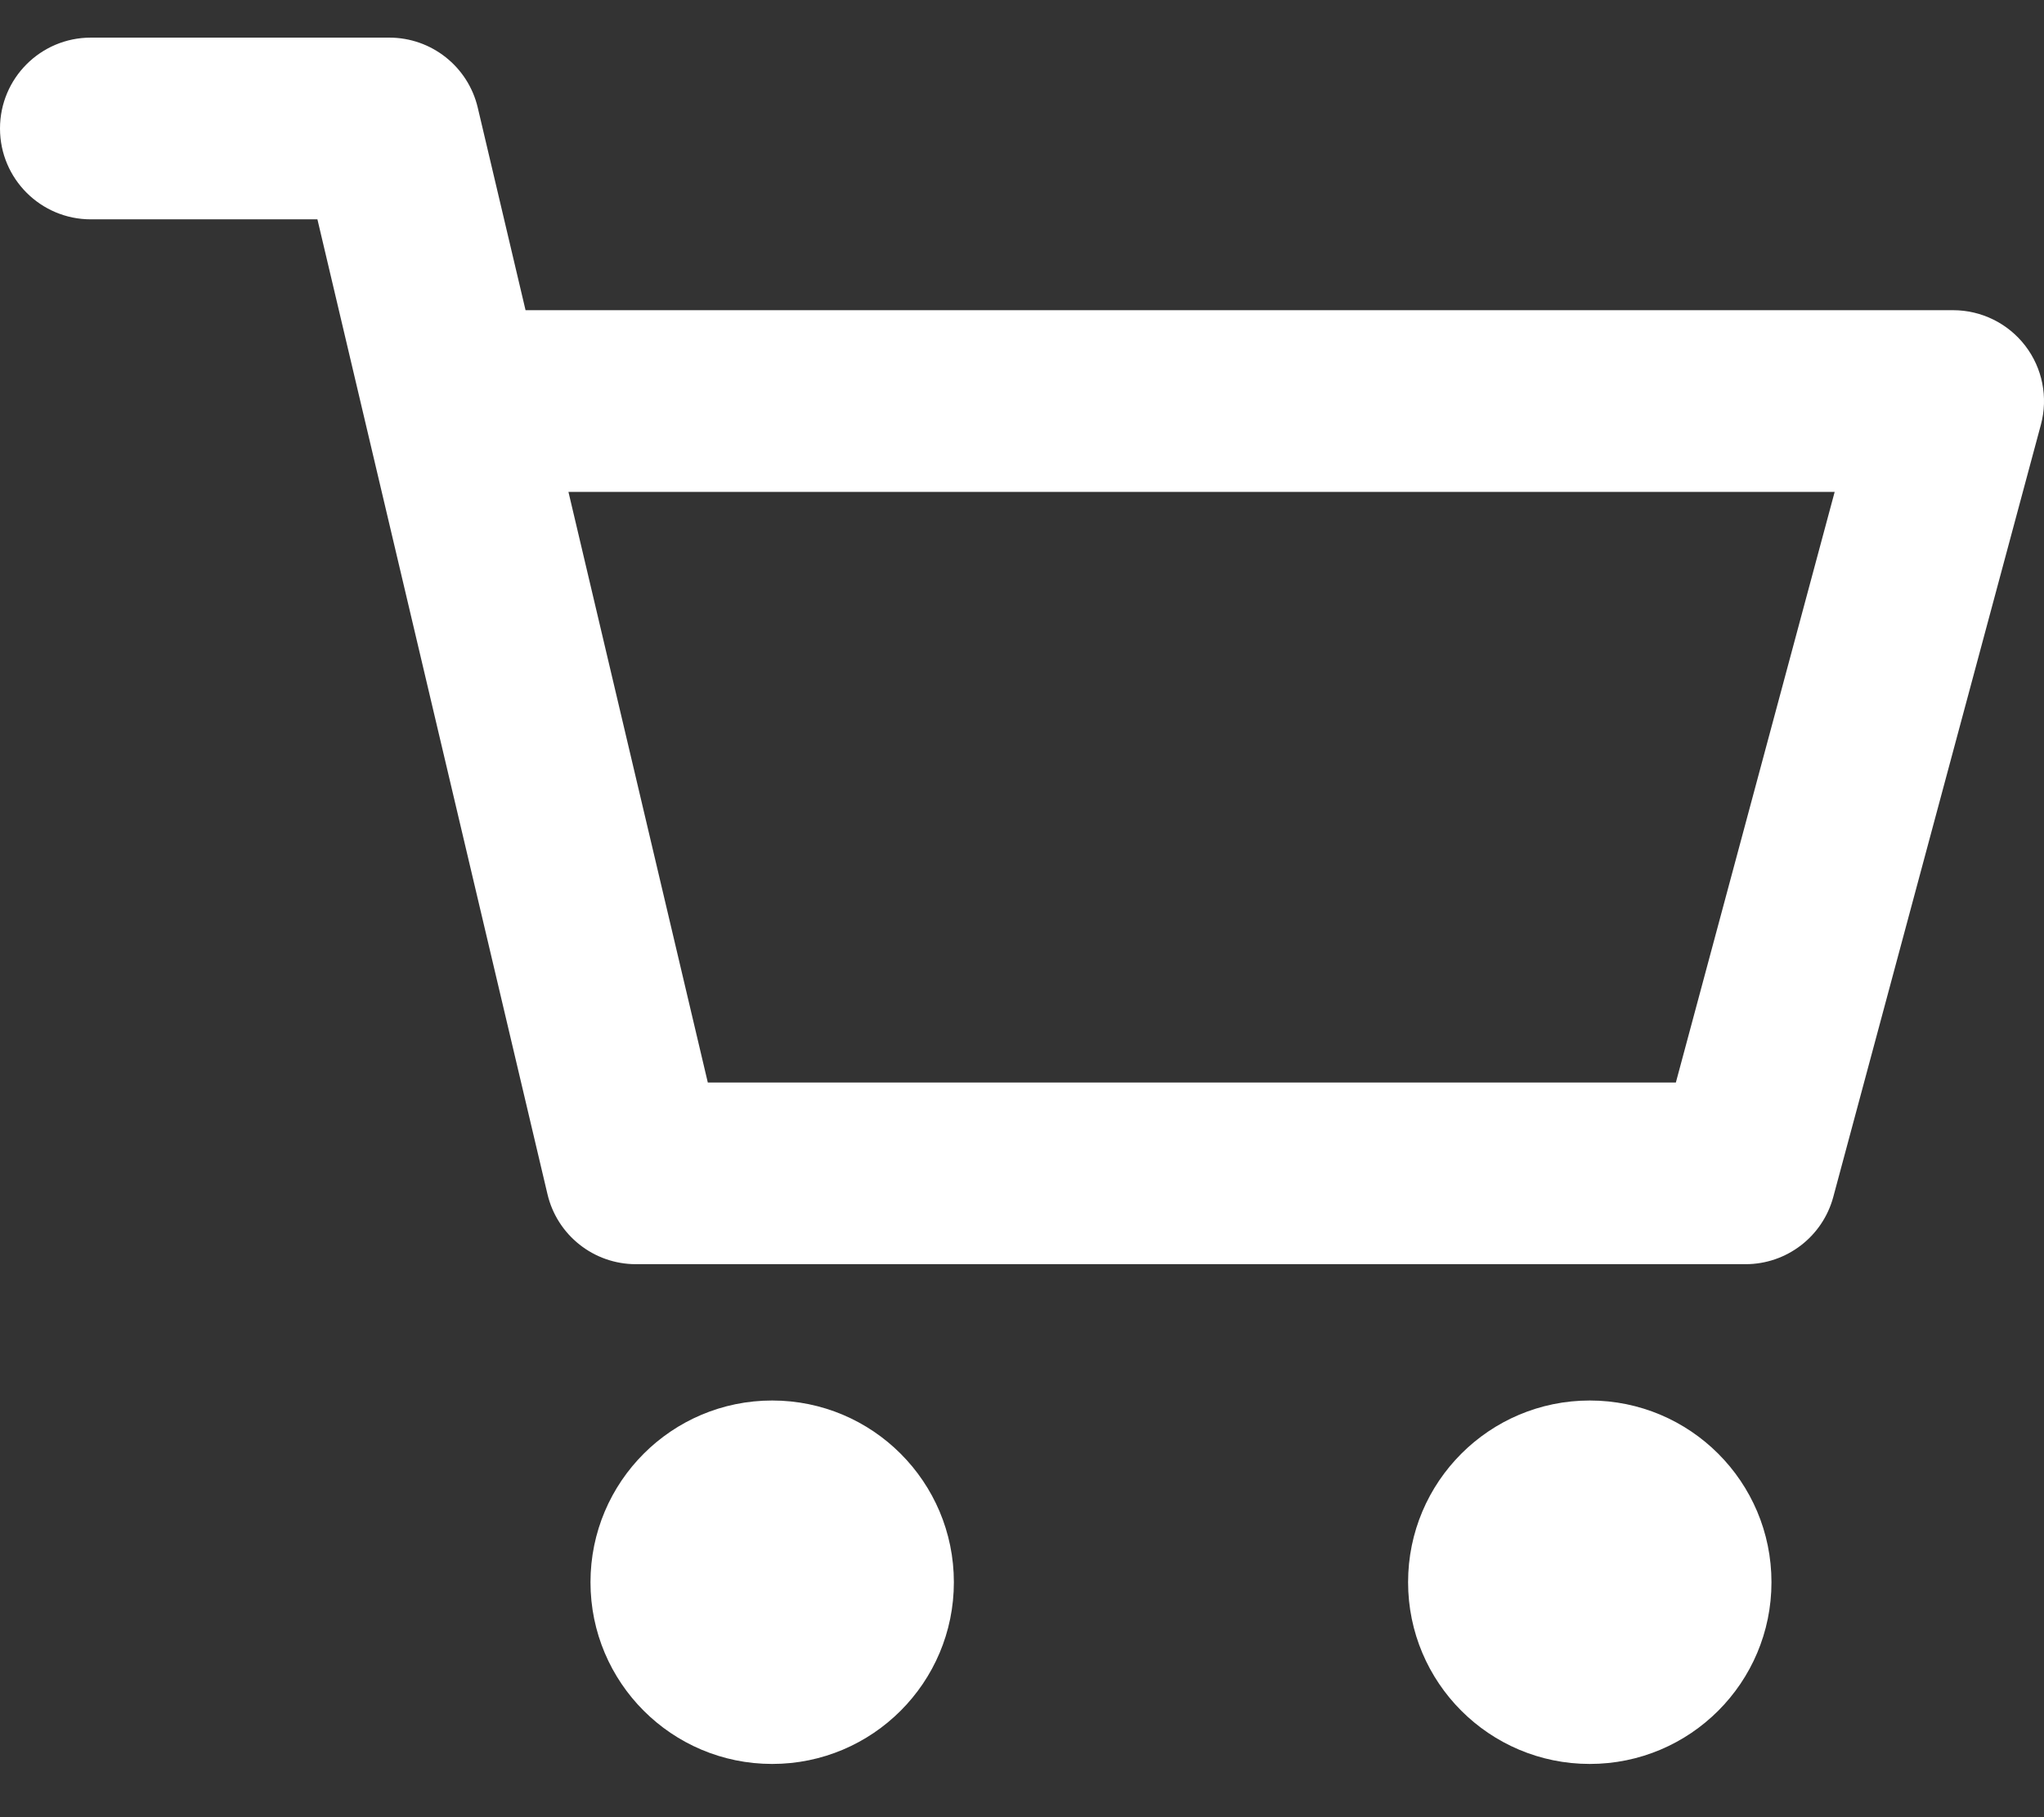 <svg class="icon-shop" xmlns="http://www.w3.org/2000/svg" viewBox="0 0 576 512"><rect x="0" y="0" width="576" height="512" fill="#333333" stroke="none"/><path fill="#fff" d="M268.8,445.8c0,28.28-22.92,51.2-51.2,51.2s-51.2-22.92-51.2-51.2,22.92-51.2,51.2-51.2,51.2,22.92,51.2,51.2Zm230.4,0c0,28.28-22.92,51.2-51.2,51.2s-51.2-22.92-51.2-51.2,22.92-51.2,51.2-51.2,51.2,22.92,51.2,51.2ZM0,36.2C0,22.06,11.46,10.6,25.6,10.6H109.71c11.87,0,22.19,8.16,24.92,19.72l13.47,57.08h402.3c7.96,0,15.47,3.71,20.32,10.02,4.85,6.32,6.47,14.53,4.41,22.22l-58.51,217.6c-3.01,11.18-13.14,18.95-24.72,18.95H179.2c-11.87,0-22.19-8.16-24.92-19.72L89.45,61.8H25.6C11.46,61.8,0,50.34,0,36.2Zm160.19,102.4l39.27,166.4H472.26l44.75-166.4H160.19Z"></path></svg>
